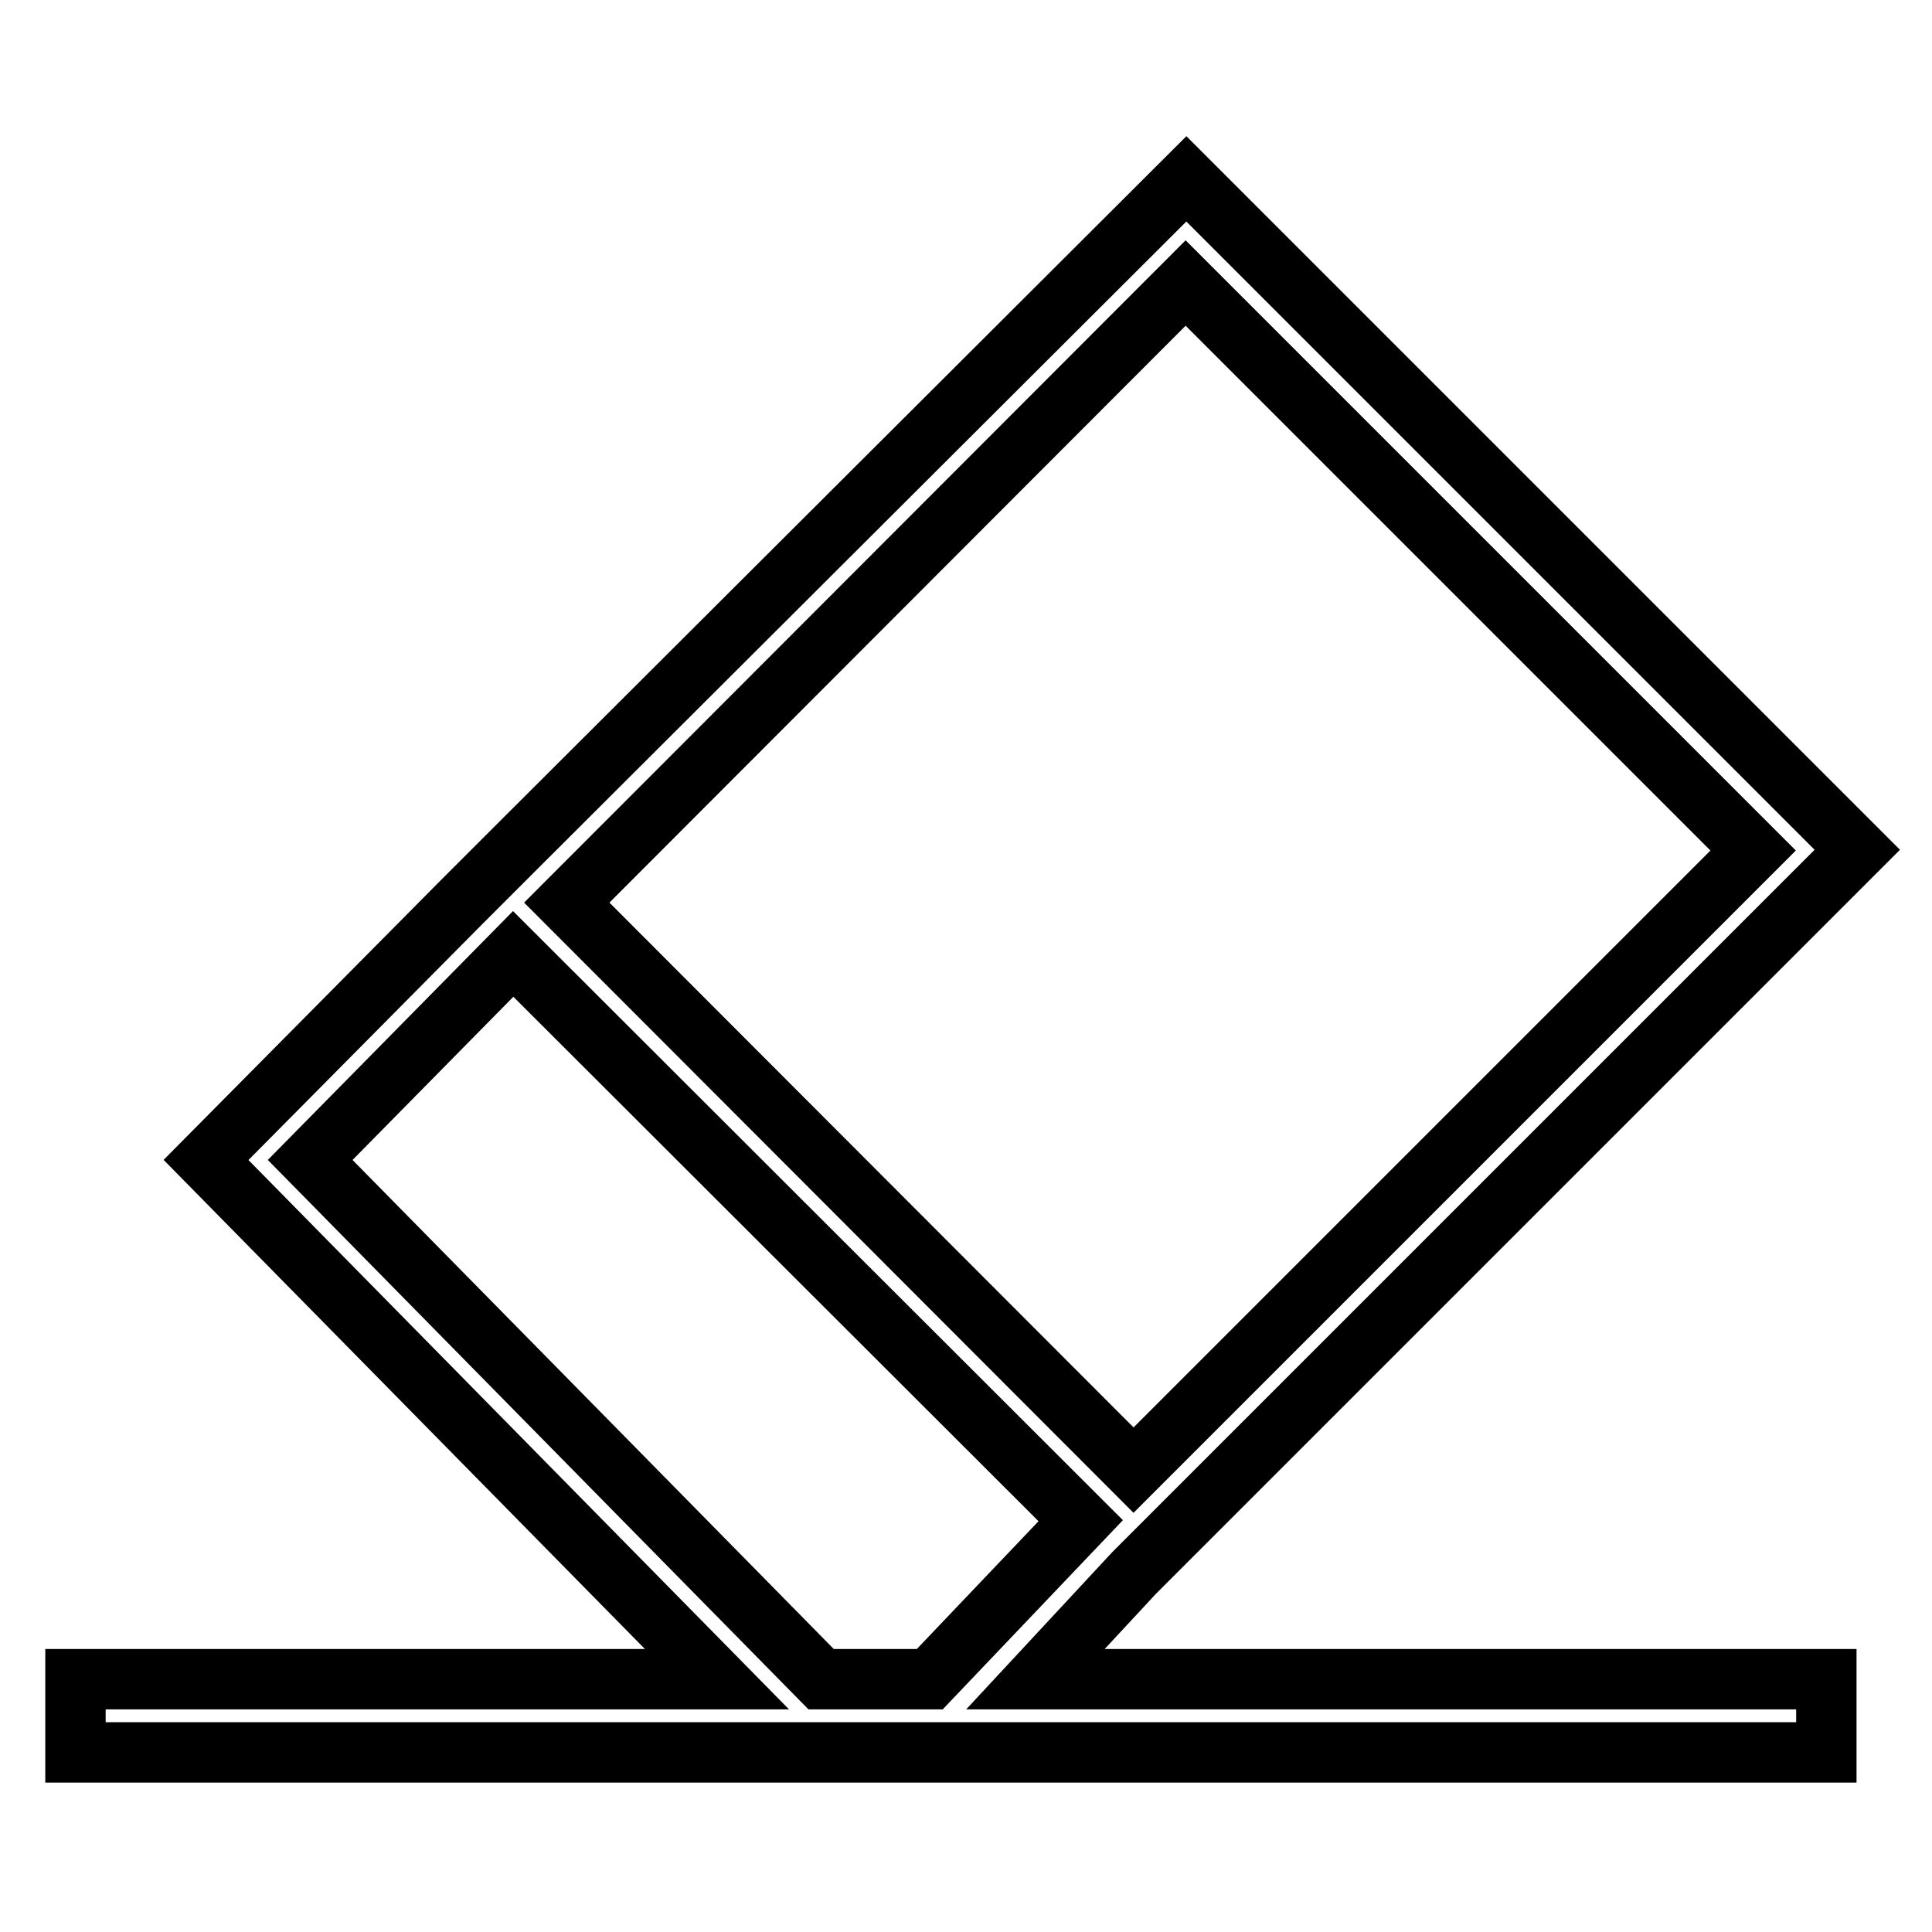 <?xml version="1.0" encoding="utf-8"?>
<!-- Svg Vector Icons : http://www.onlinewebfonts.com/icon -->
<!DOCTYPE svg PUBLIC "-//W3C//DTD SVG 1.1//EN" "http://www.w3.org/Graphics/SVG/1.1/DTD/svg11.dtd">
<svg version="1.1" xmlns="http://www.w3.org/2000/svg" xmlns:xlink="http://www.w3.org/1999/xlink" x="0px" y="0px" viewBox="0 0 256 256" enable-background="new 0 0 256 256" xml:space="preserve">
<g> <path stroke-width="8" fill-opacity="0" stroke="#000000"  d="M137.2,222.5l13.1-14.1l6.9-6.9l88.9-88.9l-88.9-88.9L68,112.7l-6.9,6.9l-33.8,34.1L95,222.5H10v9.7h232 v-9.7H137.2z M157.1,37.5l75.2,75.2l-82.1,82.1l-75.1-75.2L157.1,37.5z M108.8,222.5l-67.7-68.8L68,126.4l75.2,75.1l-20,21H108.8z" /></g>
</svg>